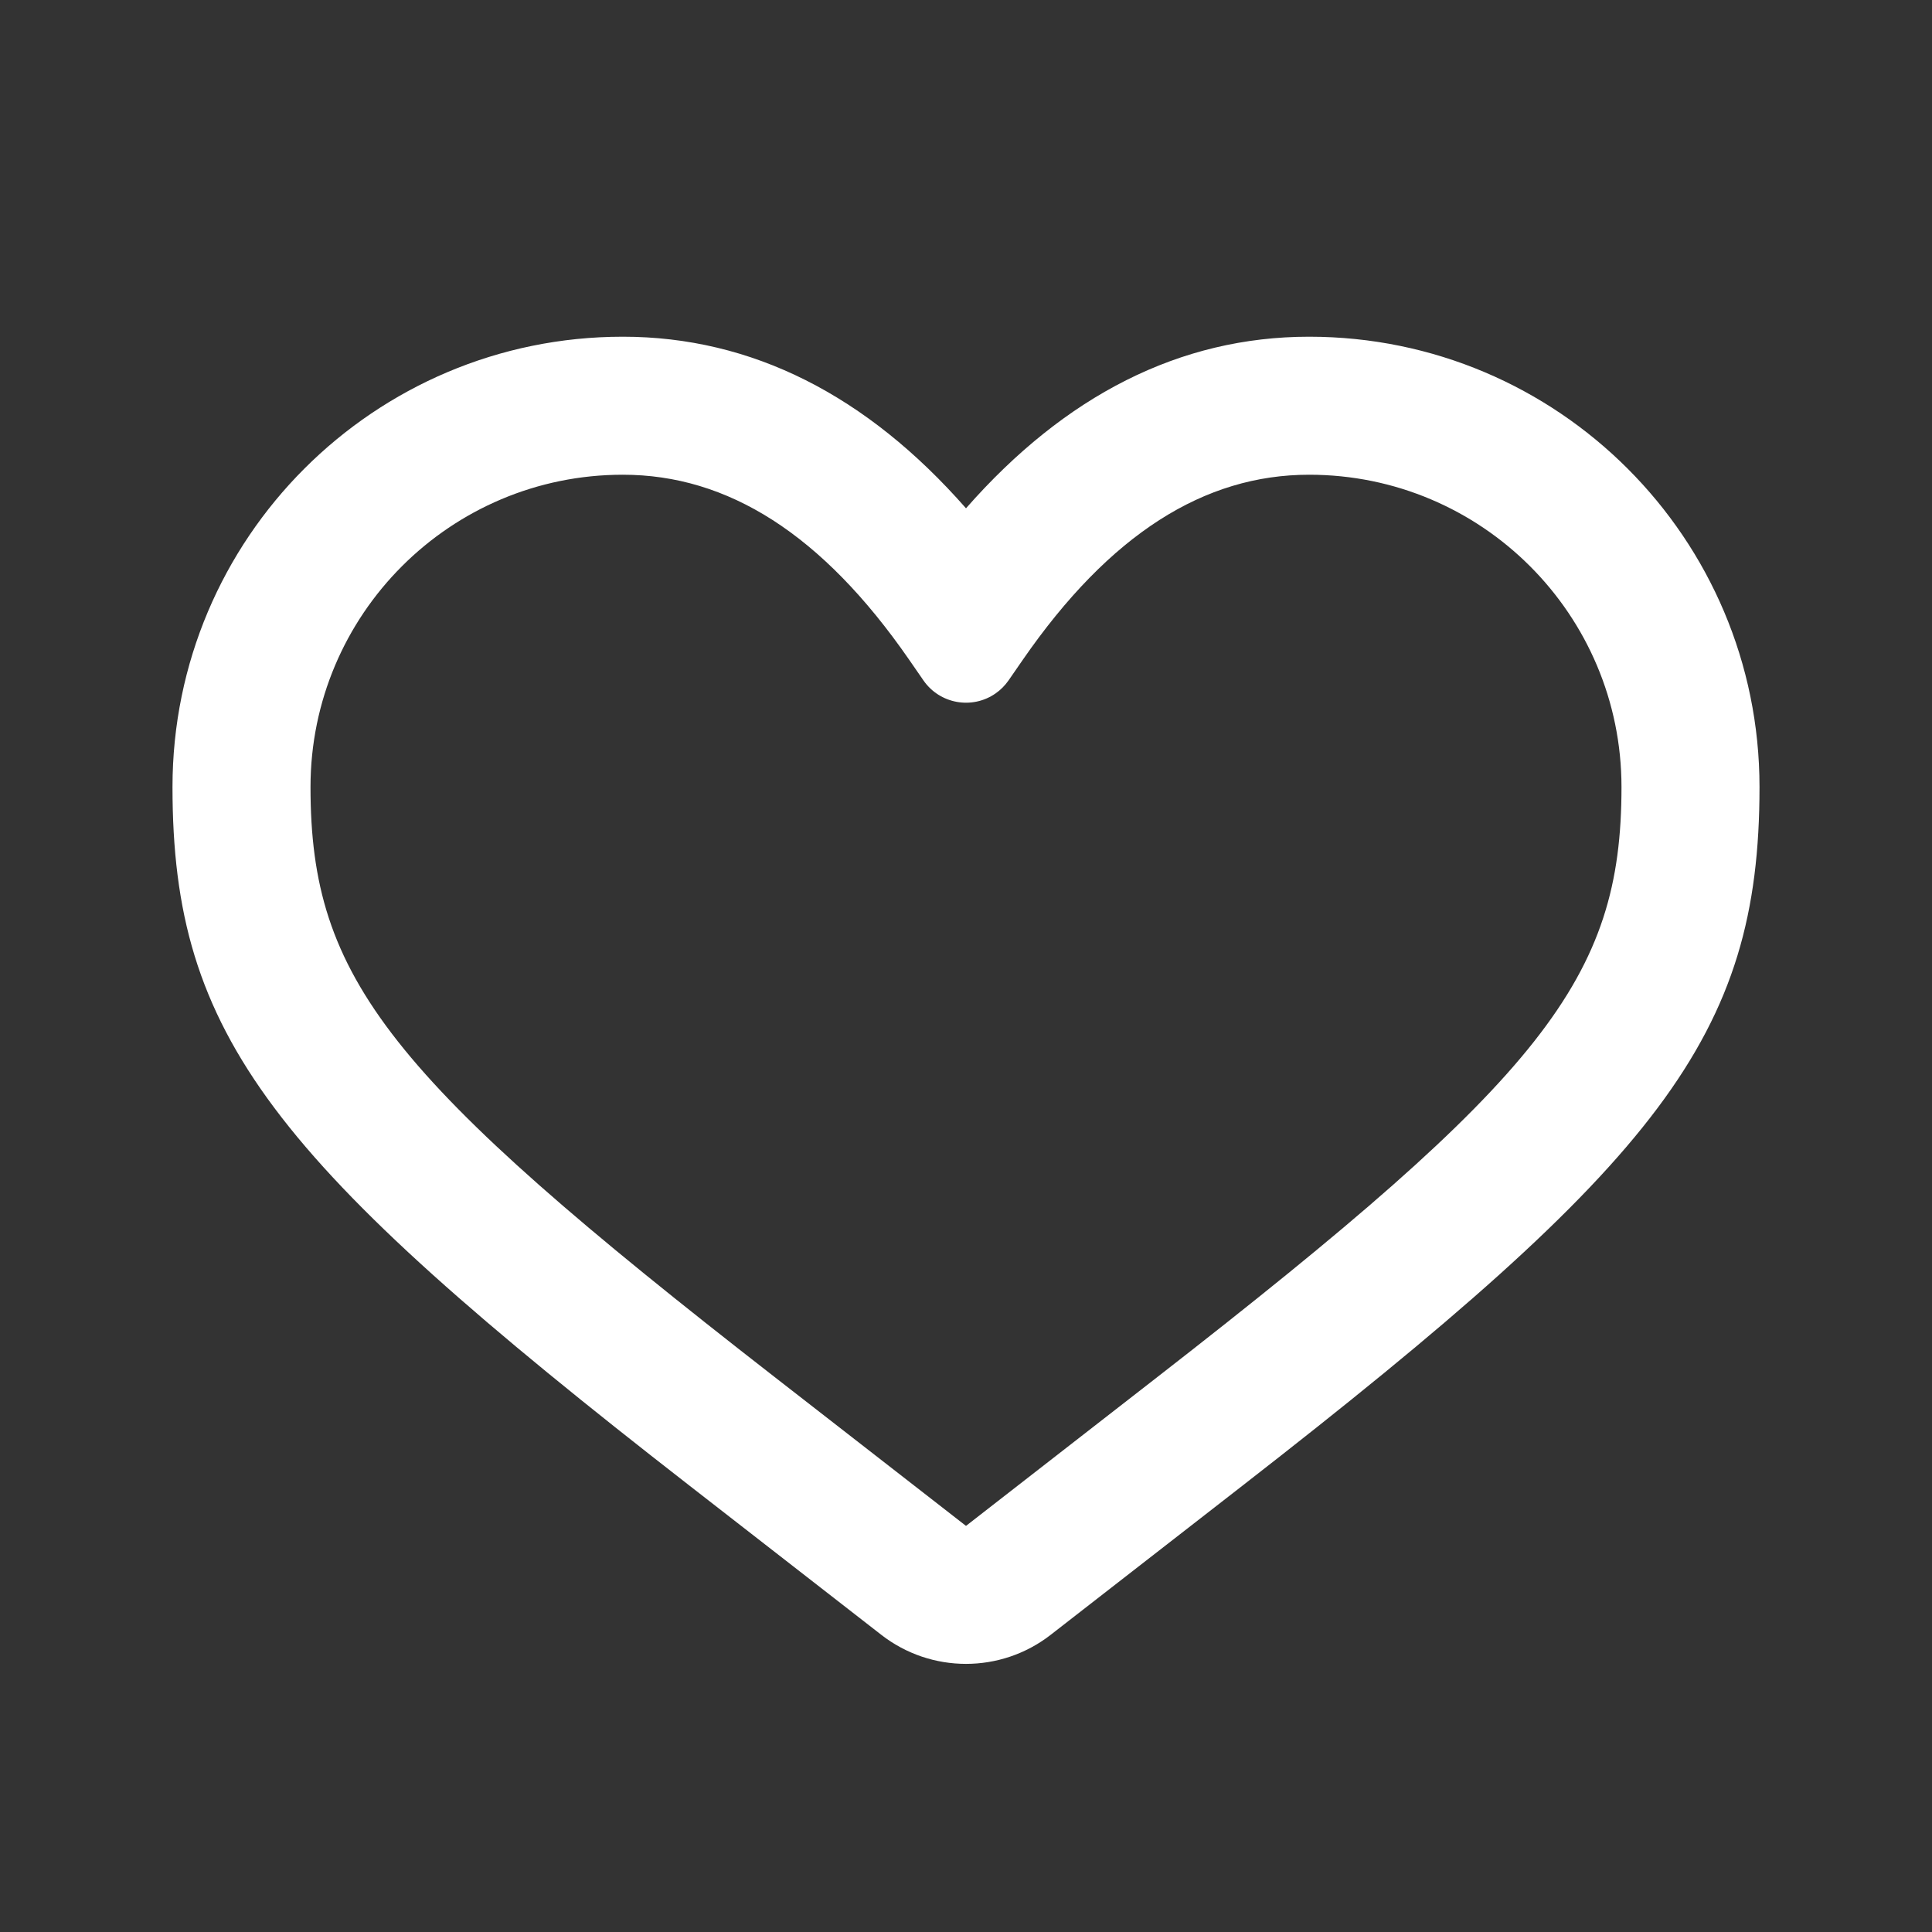 <?xml version="1.0" encoding="UTF-8"?> <svg xmlns="http://www.w3.org/2000/svg" width="64" height="64" viewBox="0 0 64 64" fill="none"><rect x="0" y="0" width="64" height="64" fill="#333333" stroke="none"/><path d="M20.631 11.154C12.393 11.154 5.714 17.833 5.714 26.072C5.714 34.329 9.017 38.463 22.842 49.215L29.193 54.155C30.844 55.439 33.156 55.439 34.806 54.155L41.158 49.215C54.983 38.463 58.286 34.329 58.286 26.072C58.286 17.833 51.607 11.154 43.368 11.154C39.091 11.154 35.282 13.098 32 16.838C28.718 13.098 24.909 11.154 20.631 11.154ZM20.631 15.726C24.104 15.726 27.234 17.686 30.12 21.859L30.59 22.539C31.128 23.317 32.196 23.512 32.975 22.974C33.145 22.856 33.292 22.709 33.41 22.539L33.88 21.859C36.766 17.686 39.896 15.726 43.368 15.726C49.082 15.726 53.714 20.358 53.714 26.072C53.714 32.426 51.114 35.68 38.352 45.606L32 50.547L25.648 45.606C12.886 35.68 10.286 32.426 10.286 26.072C10.286 20.358 14.918 15.726 20.631 15.726Z" fill="white"></path></svg> 